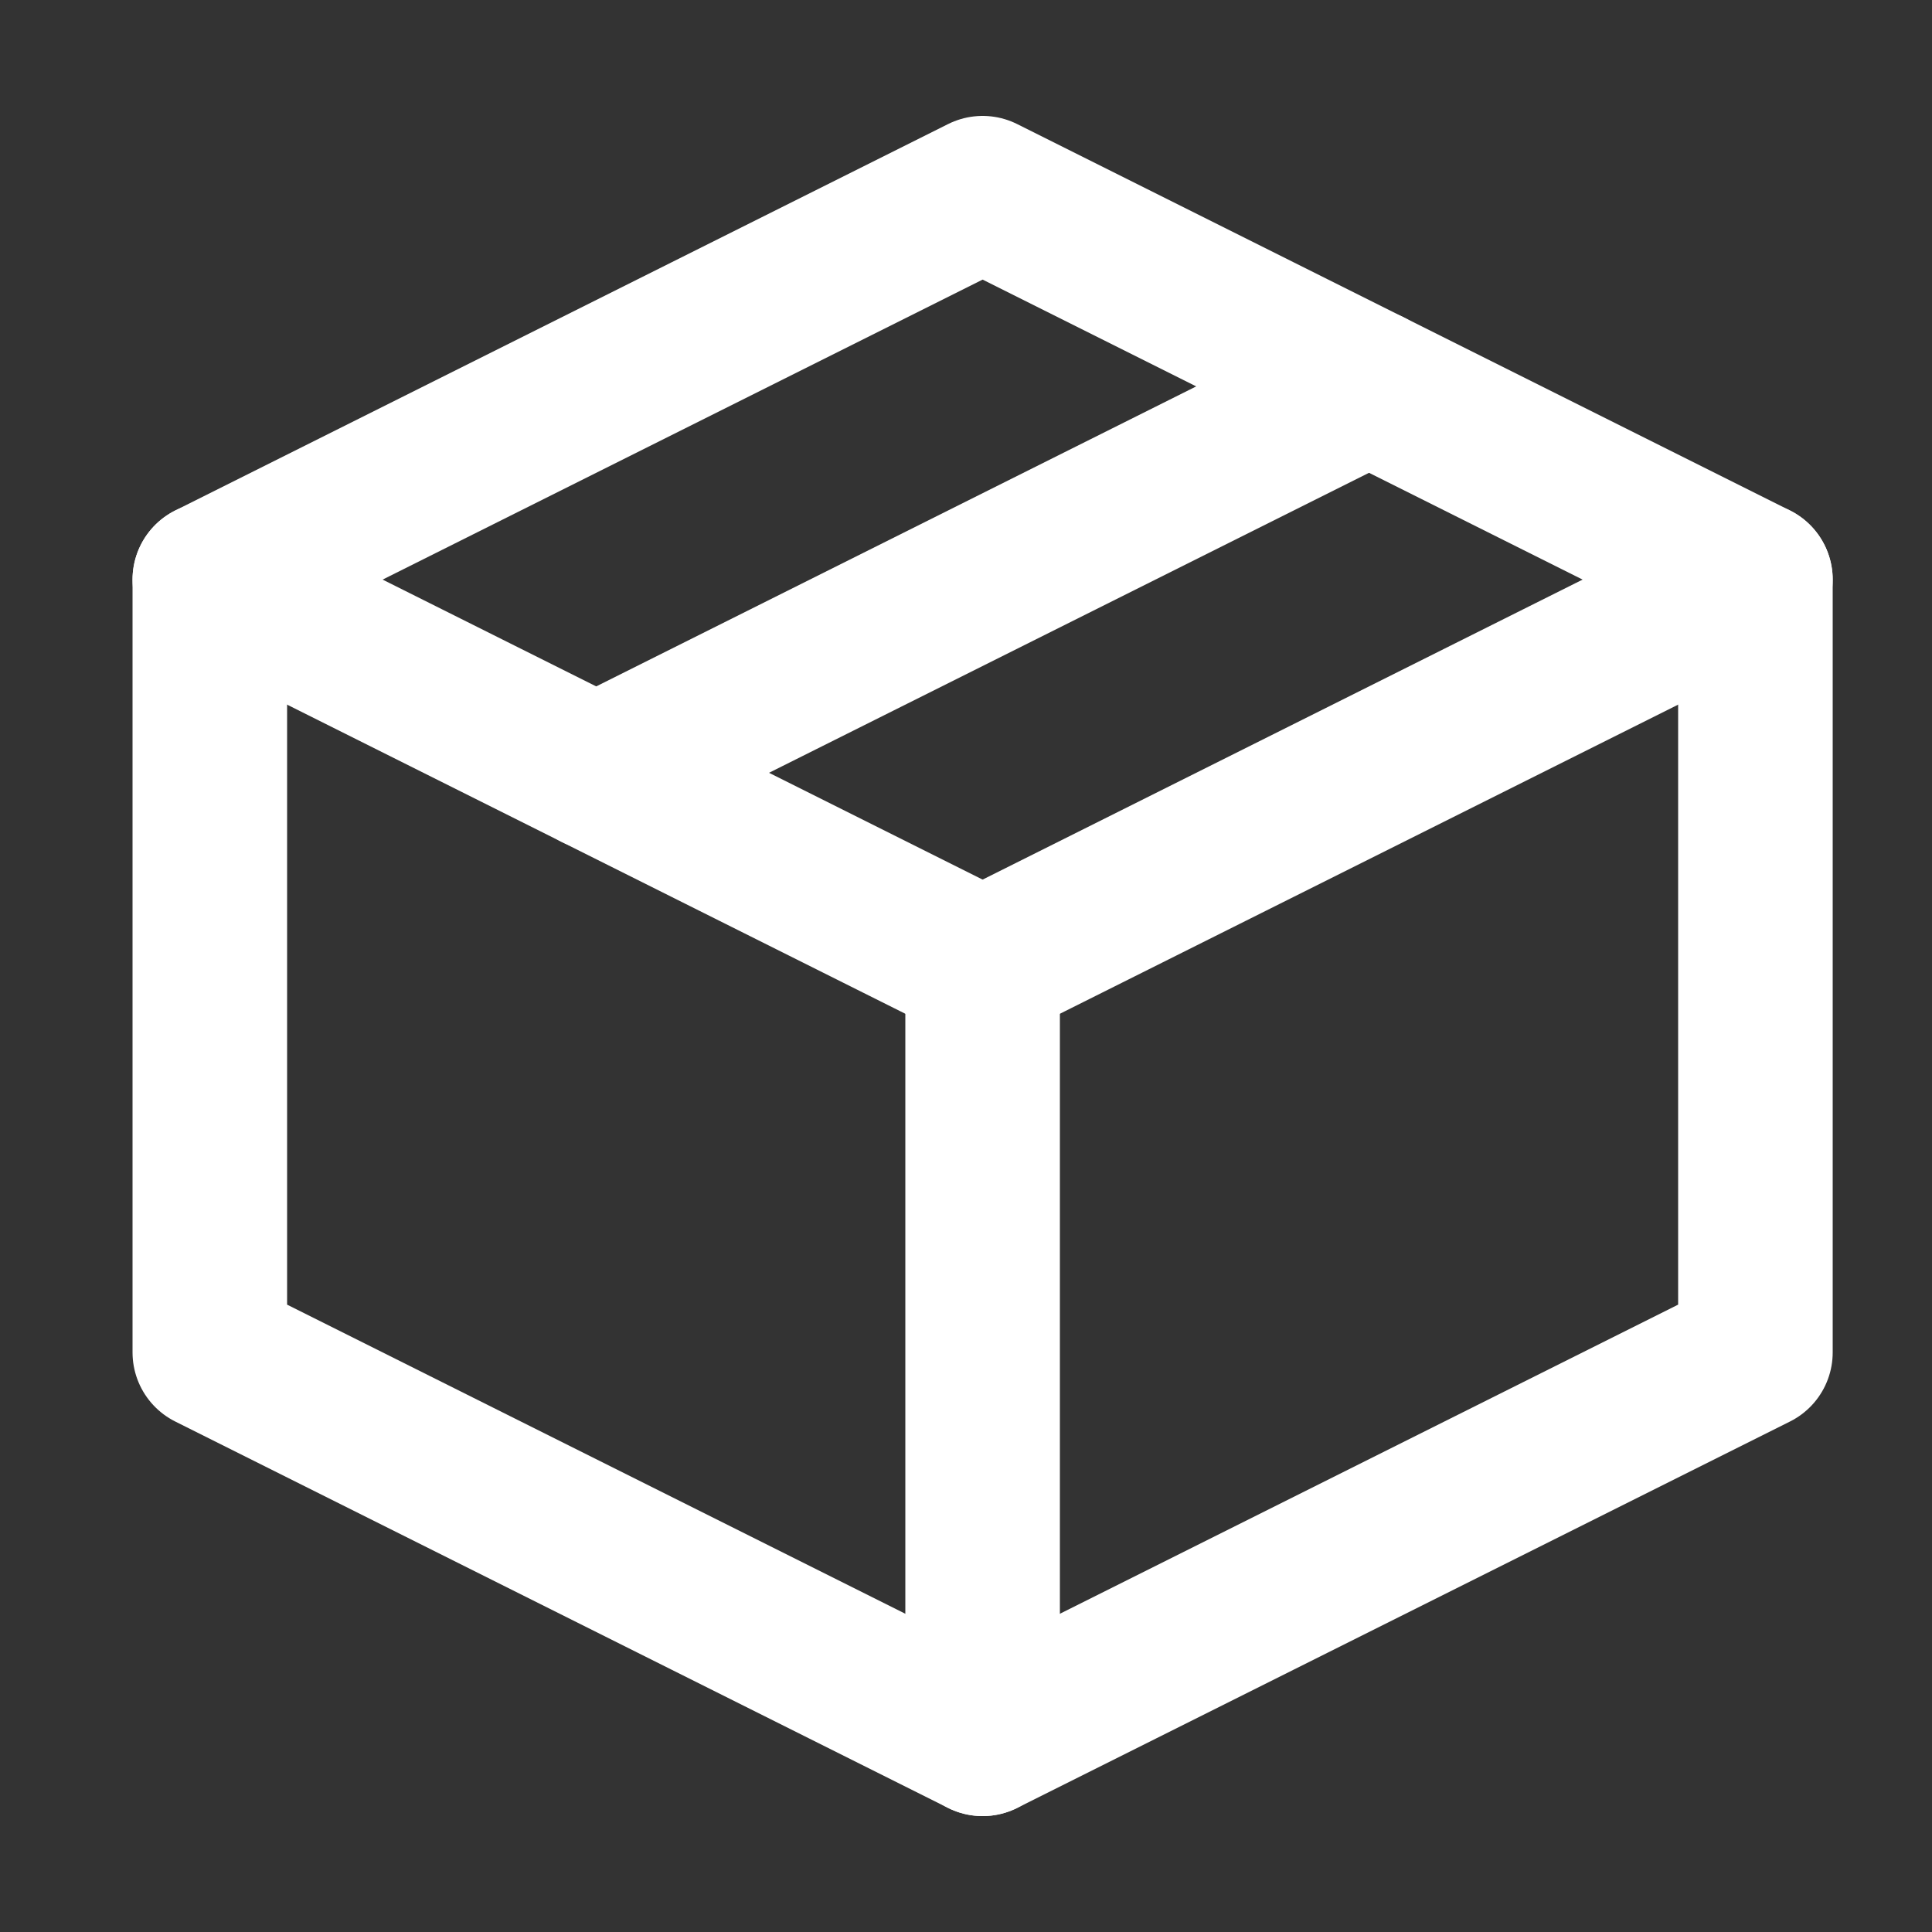<svg width="25" height="25" viewBox="0 0 25 25" fill="none" xmlns="http://www.w3.org/2000/svg">
<rect x="0" y="0" width="25" height="25" fill="#333333" stroke="none"/>
<path d="M22.715 7.5L12.715 2.5L2.715 7.5V17.5L12.715 22.5L22.715 17.5V7.5Z" stroke="white" stroke-width="2" stroke-linejoin="round"/>
<path d="M2.715 7.5L12.715 12.5" stroke="white" stroke-width="2" stroke-linecap="round" stroke-linejoin="round"/>
<path d="M12.715 22.5V12.5" stroke="white" stroke-width="2" stroke-linecap="round" stroke-linejoin="round"/>
<path d="M22.715 7.5L12.715 12.5" stroke="white" stroke-width="2" stroke-linecap="round" stroke-linejoin="round"/>
<path d="M17.715 5L7.715 10" stroke="white" stroke-width="2" stroke-linecap="round" stroke-linejoin="round"/>
</svg>
